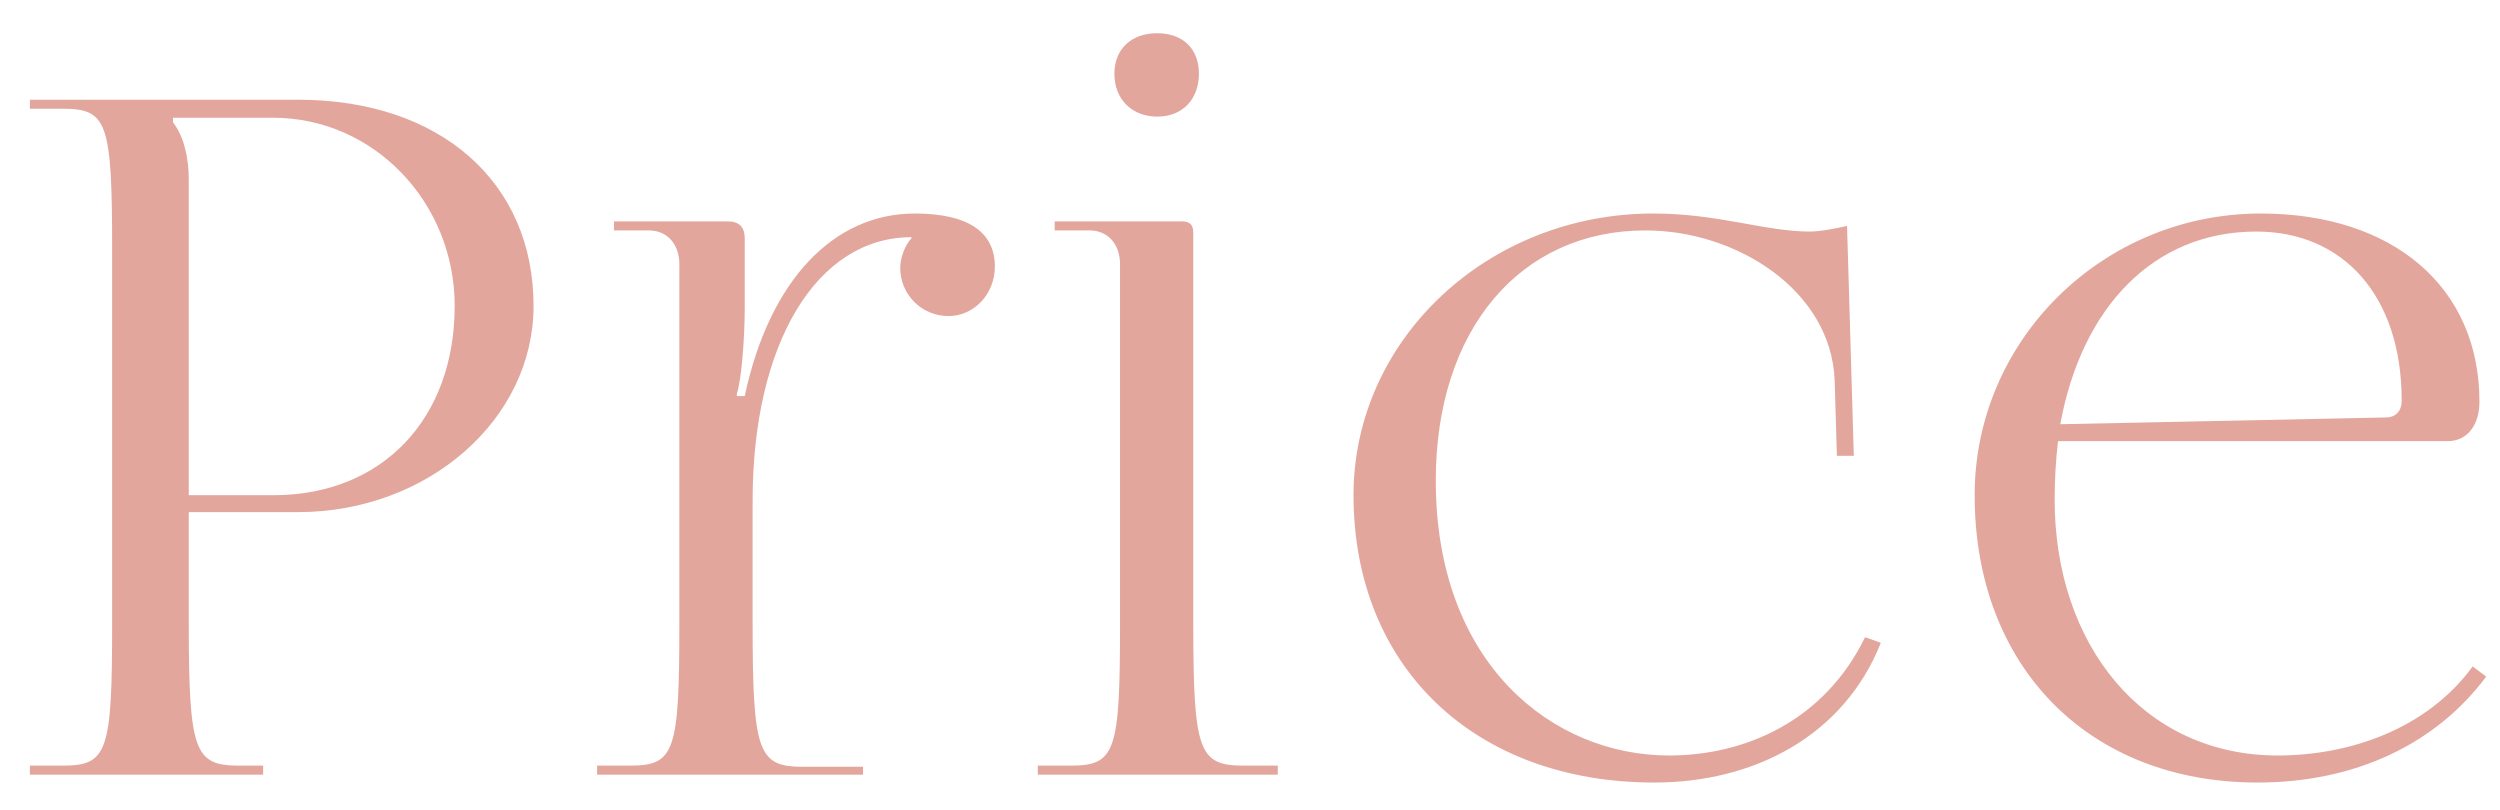 <svg xmlns="http://www.w3.org/2000/svg" width="71" height="23" viewBox="0 0 71 23" fill="none"><path d="M5.361 14.064H7.761C10.865 14.064 12.913 11.888 12.913 8.688C12.913 5.744 10.609 3.344 7.761 3.344H4.913V3.472C5.233 3.888 5.361 4.496 5.361 5.104V14.064ZM0.849 22V21.744H1.777C3.057 21.744 3.185 21.36 3.185 17.68V7.152C3.185 3.472 3.057 3.088 1.777 3.088H0.849V2.832H8.465C12.497 2.832 15.153 5.168 15.153 8.688C15.153 11.92 12.145 14.544 8.465 14.544H5.361V17.68C5.361 21.36 5.521 21.744 6.801 21.744H7.473V22H0.849ZM16.958 22V21.744H17.886C19.166 21.744 19.294 21.36 19.294 17.68V7.504C19.294 6.928 18.942 6.544 18.43 6.544H17.438V6.288H20.67C20.99 6.288 21.15 6.448 21.15 6.768V8.752C21.15 9.648 21.054 10.8 20.926 11.184V11.248H21.15C21.854 7.952 23.678 6.064 25.982 6.064C27.518 6.064 28.254 6.608 28.254 7.568C28.254 8.368 27.646 8.976 26.942 8.976C26.174 8.976 25.566 8.368 25.566 7.6C25.566 7.344 25.694 6.96 25.886 6.768V6.736C23.198 6.736 21.374 9.744 21.374 14.224V17.712C21.374 21.392 21.534 21.776 22.814 21.776H24.51V22H16.958ZM32.865 0.944C33.569 0.944 34.049 1.36 34.049 2.096C34.049 2.8 33.601 3.312 32.865 3.312C32.161 3.312 31.649 2.832 31.649 2.096C31.649 1.392 32.129 0.944 32.865 0.944ZM31.809 17.712V7.504C31.809 6.928 31.457 6.544 30.945 6.544H29.953V6.288H33.569C33.793 6.288 33.889 6.384 33.889 6.608V17.712C33.889 21.36 34.049 21.744 35.329 21.744H36.289V22H29.473V21.744H30.401C31.681 21.744 31.809 21.36 31.809 17.712ZM38.44 14.064C38.44 9.648 42.248 6.064 46.952 6.064C48.808 6.064 50.12 6.576 51.4 6.576C51.72 6.576 52.168 6.48 52.456 6.416L52.648 12.944H52.168L52.104 10.8C52.008 8.272 49.352 6.544 46.728 6.544C43.176 6.544 40.776 9.36 40.776 13.648C40.776 18.864 44.104 21.456 47.4 21.456C49.576 21.456 51.816 20.464 52.968 18.096L53.416 18.256C52.36 20.912 49.8 22.224 46.984 22.224C41.864 22.224 38.44 18.928 38.44 14.064ZM56.08 14.064C56.08 9.648 59.728 6.064 64.208 6.064C67.952 6.064 70.416 8.144 70.416 11.408C70.416 12.08 70.064 12.528 69.52 12.528H58.448C58.384 13.072 58.352 13.616 58.352 14.192C58.352 18.288 60.848 21.456 64.688 21.456C66.704 21.456 68.912 20.72 70.224 18.928L70.608 19.216C69.2 21.104 66.928 22.224 64.112 22.224C59.312 22.224 56.08 18.928 56.08 14.064ZM58.512 12.048L67.76 11.856C68.016 11.856 68.208 11.696 68.208 11.376C68.208 8.4 66.544 6.576 64.08 6.576C61.168 6.576 59.12 8.72 58.512 12.048Z" fill="#E2A69C"></path></svg>